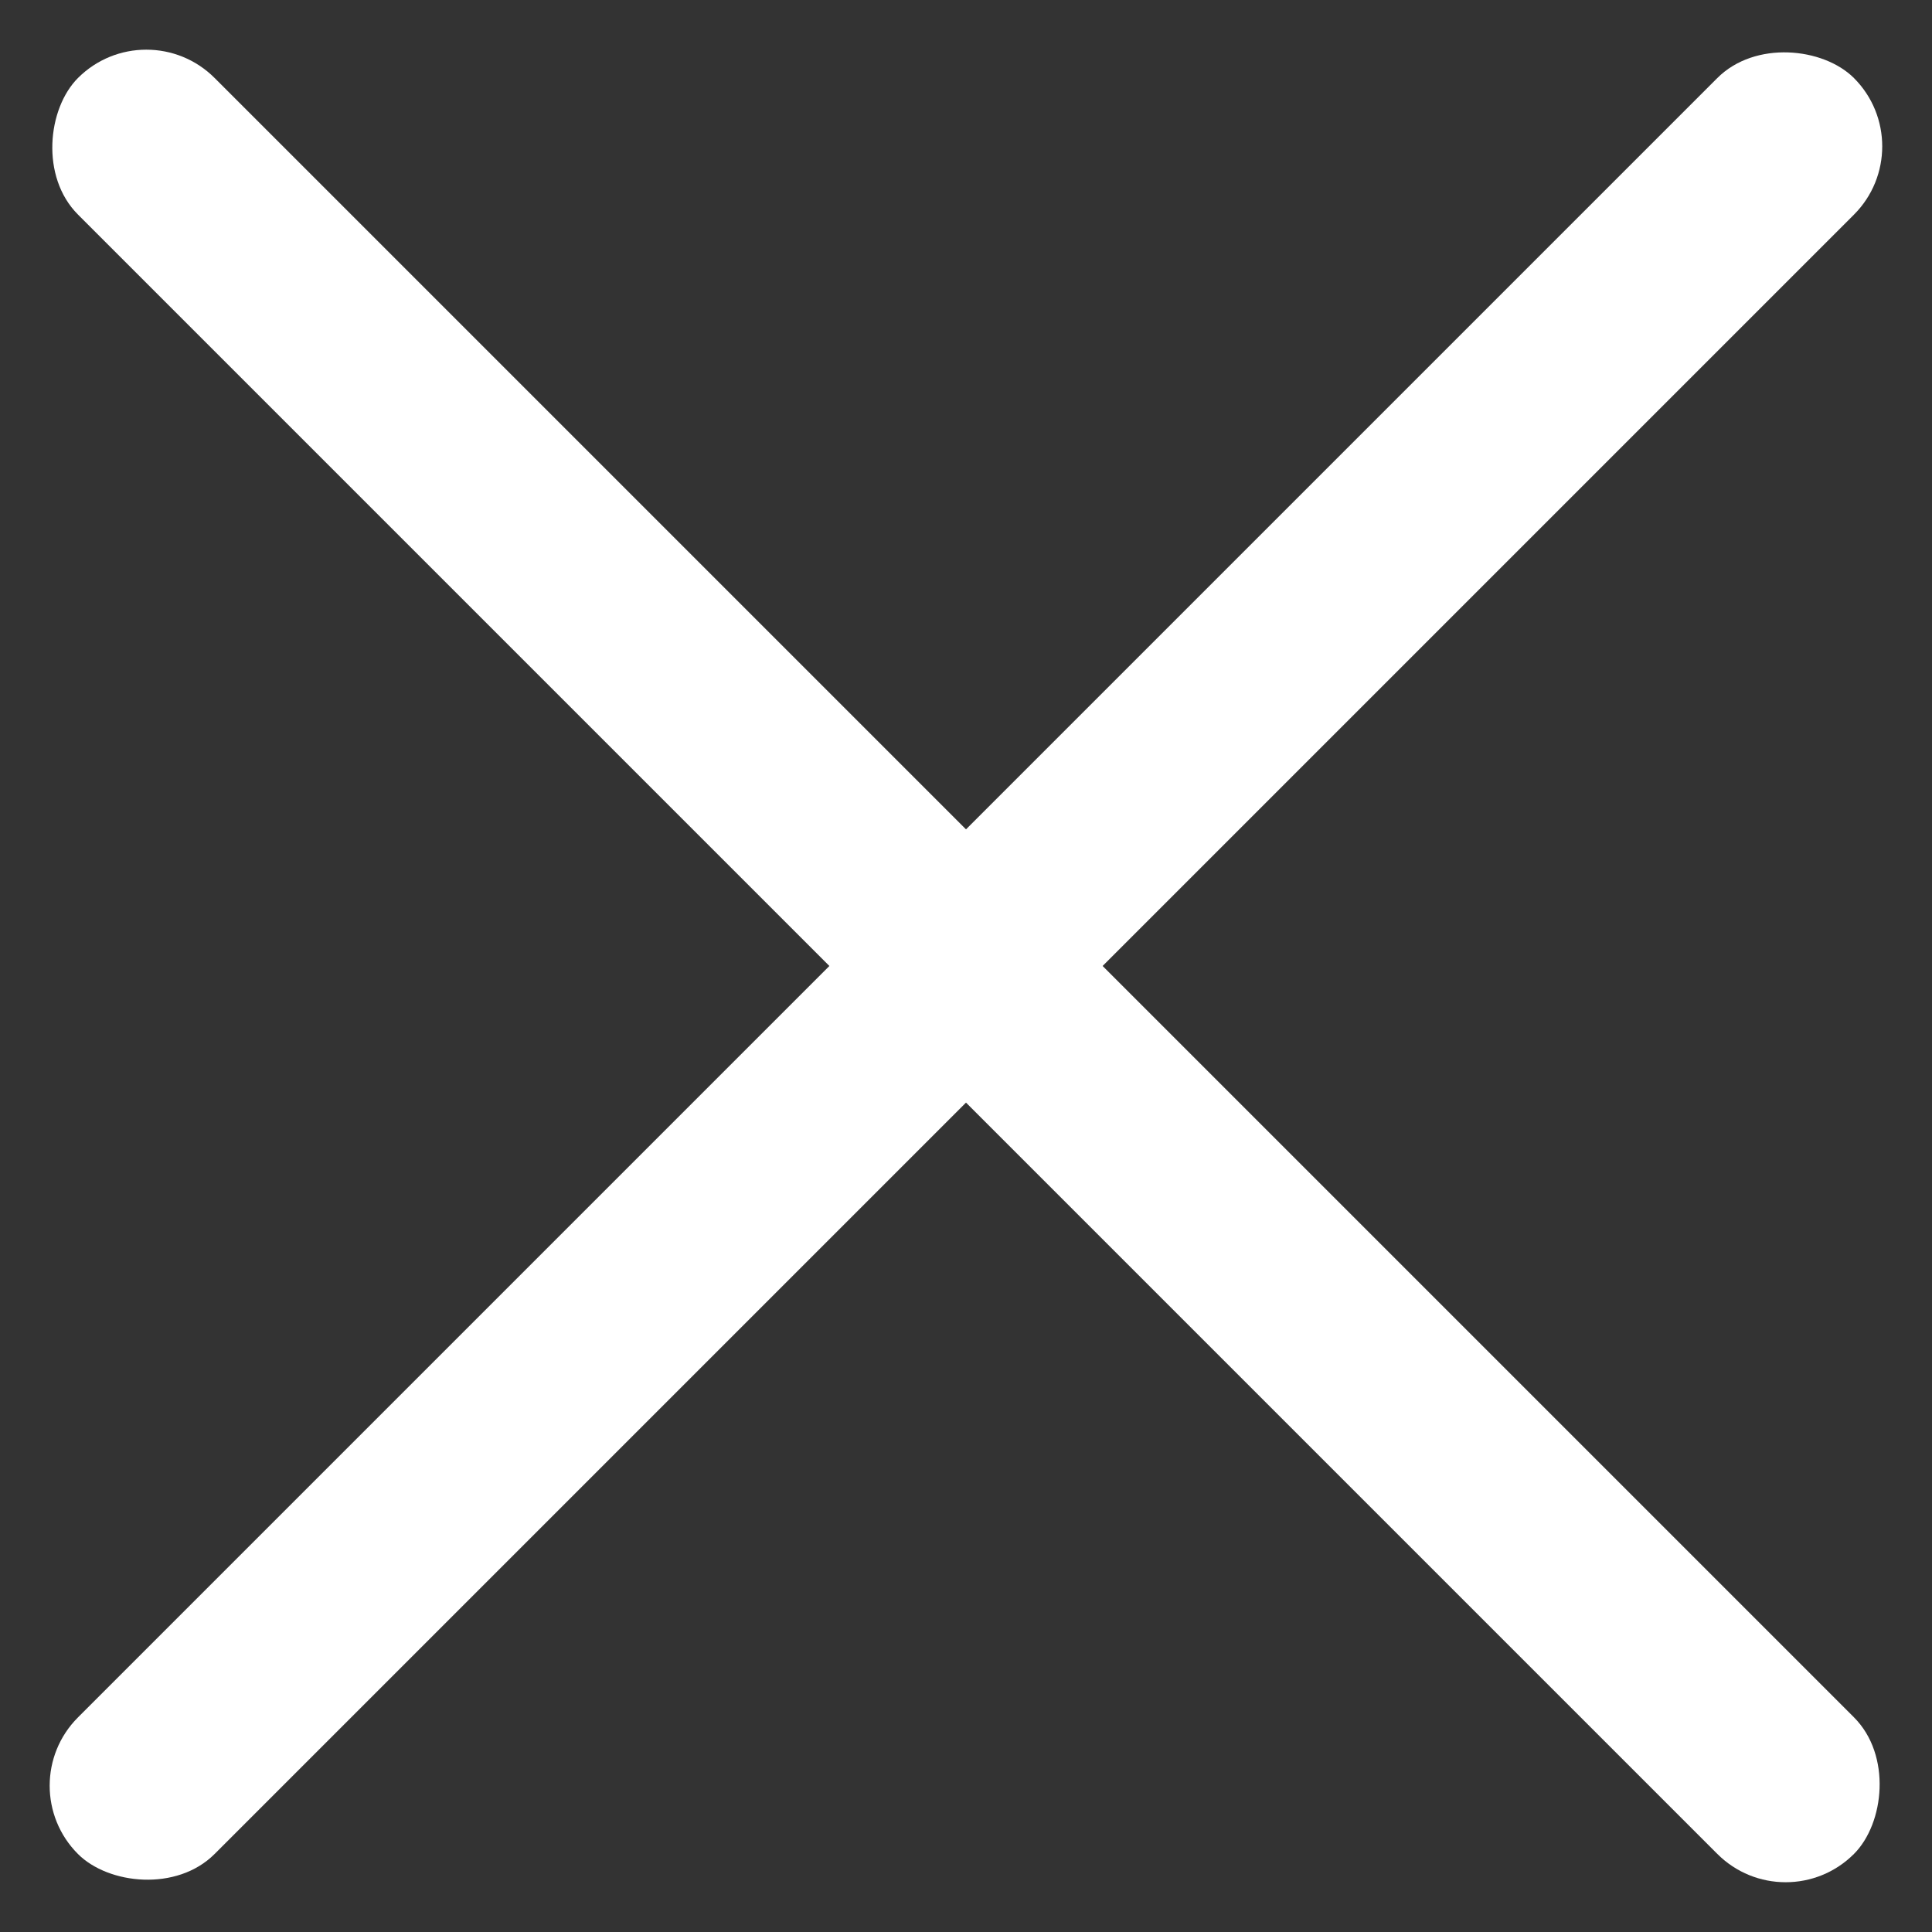 <?xml version="1.0" encoding="UTF-8"?> <svg xmlns="http://www.w3.org/2000/svg" width="20" height="20" viewBox="0 0 20 20" fill="none"><rect x="0" y="0" width="20" height="20" fill="#333333" stroke="none"/><rect x="18.485" y="19.899" width="26" height="2" rx="1" transform="rotate(-135 18.485 19.899)" fill="white"></rect><rect x="19.899" y="1.515" width="26" height="2" rx="1" transform="rotate(135 19.899 1.515)" fill="white"></rect></svg> 